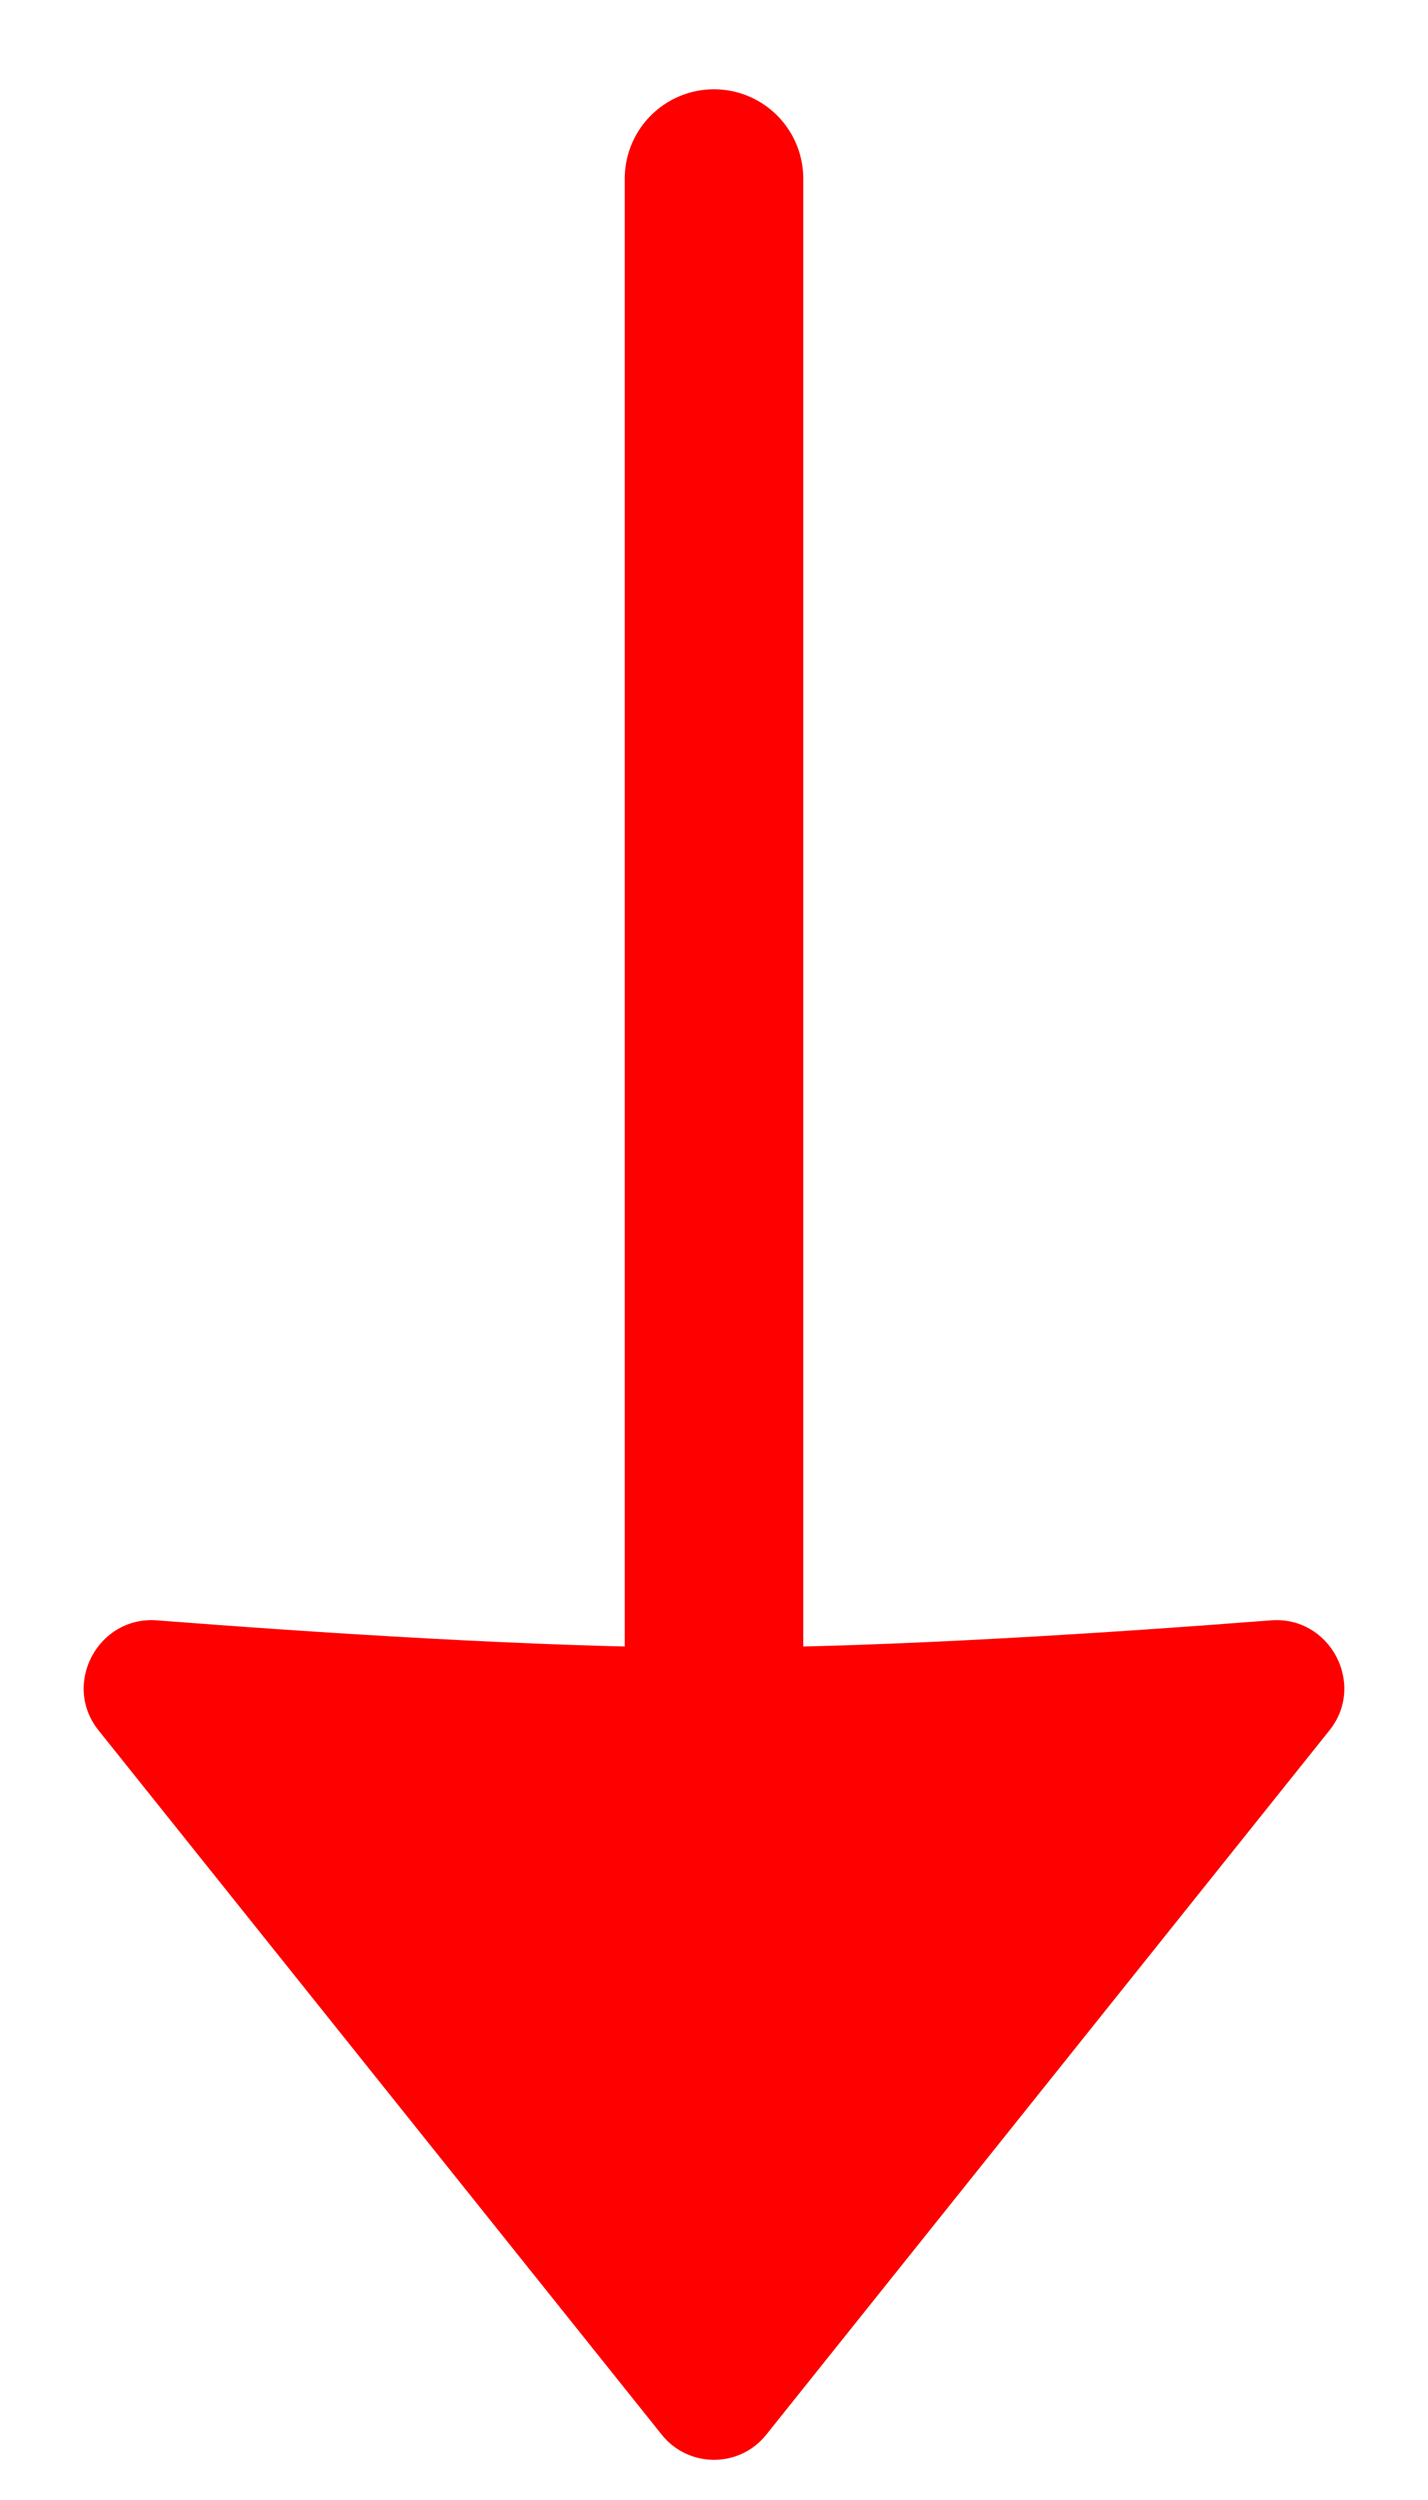 <svg width="8" height="14" viewBox="0 0 8 14" fill="none" xmlns="http://www.w3.org/2000/svg">
<path d="M4 1V10" stroke="#FF0000" stroke-linecap="round" stroke-linejoin="round"/>
<path d="M3.707 13.634L0.552 9.69C0.345 9.431 0.55 9.048 0.88 9.074C1.73 9.14 3.03 9.227 4 9.227C4.97 9.227 6.27 9.14 7.12 9.074C7.45 9.048 7.655 9.431 7.448 9.69L4.293 13.634C4.143 13.822 3.857 13.822 3.707 13.634Z" fill="#FF0000"/>
</svg>
